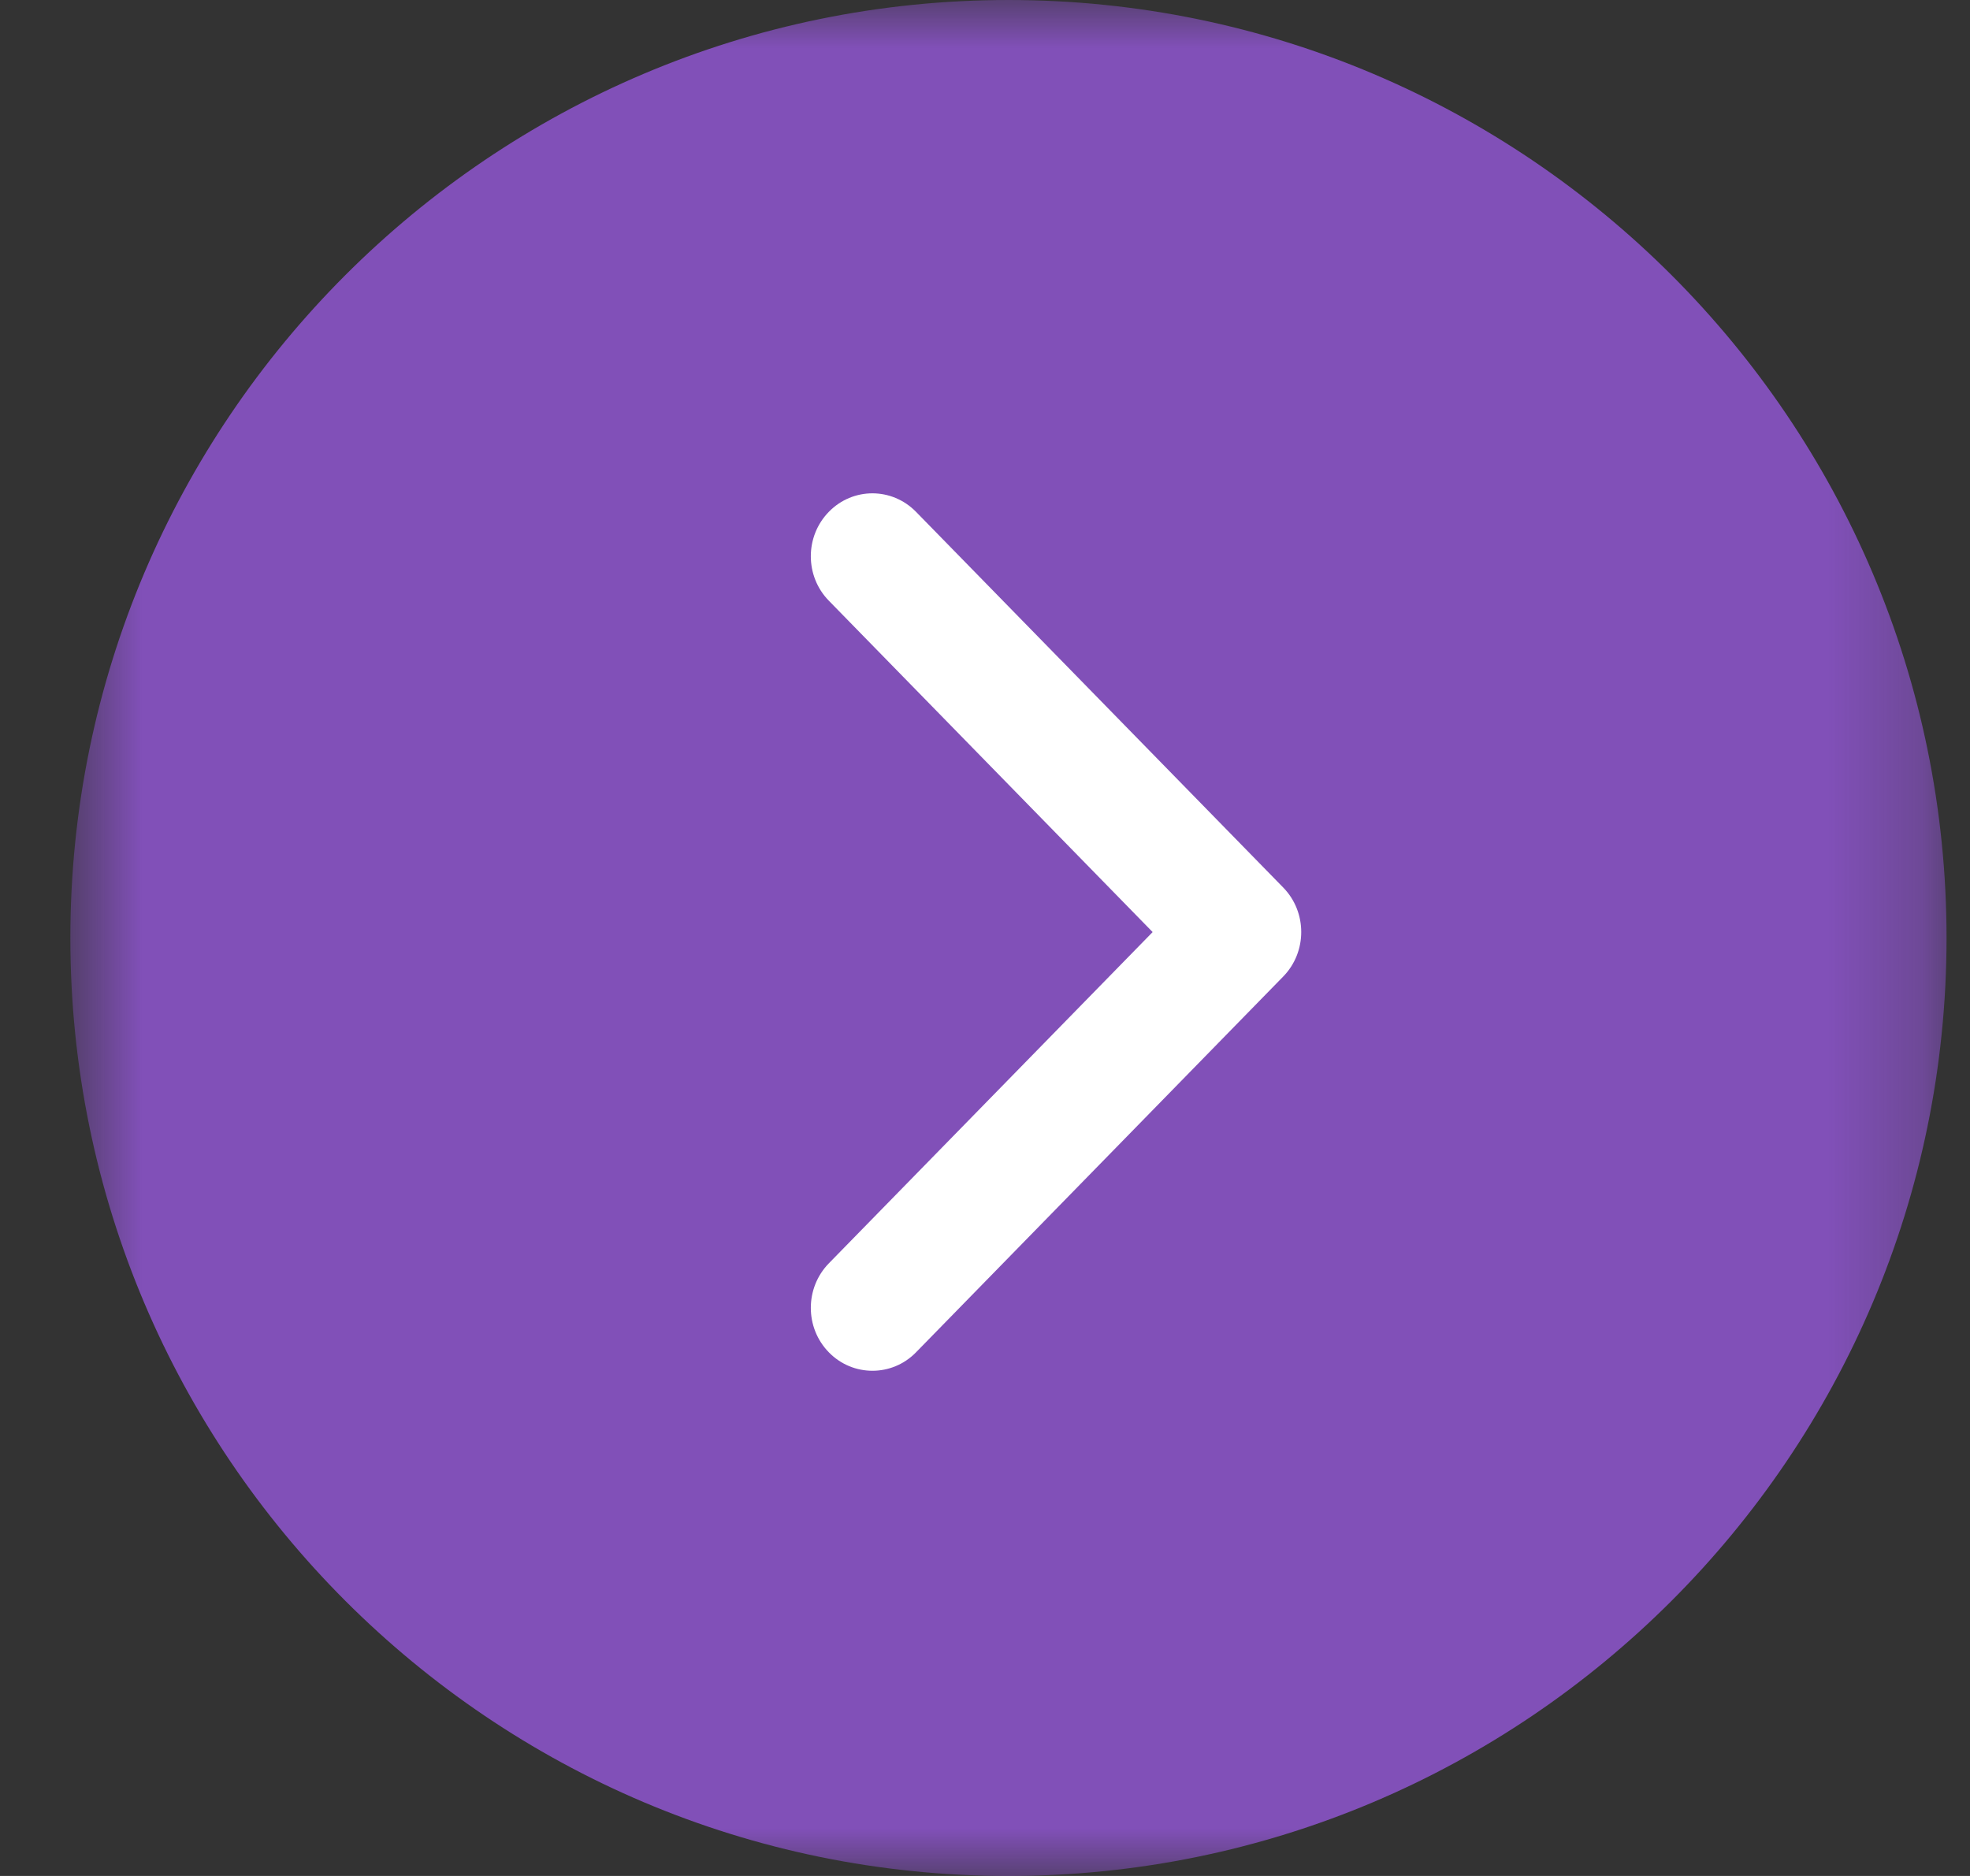 <svg width="21" height="20" viewBox="0 0 21 20" fill="none" xmlns="http://www.w3.org/2000/svg">
<rect x="0" y="0" width="21" height="20" fill="#333333" stroke="none"/>
<g id="Group 366">
<g id="Clip path group">
<mask id="mask0_324_646" style="mask-type:luminance" maskUnits="userSpaceOnUse" x="0" y="0" width="21" height="20">
<g id="f5161ea9b8">
<path id="Vector" d="M0.75 0H20.75V20H0.75V0Z" fill="white"/>
</g>
</mask>
<g mask="url(#mask0_324_646)">
<g id="Group">
<path id="Vector_2" d="M10.75 0C5.236 0 0.75 4.486 0.75 10C0.75 15.514 5.236 20 10.75 20C16.264 20 20.75 15.514 20.75 10C20.75 4.486 16.264 0 10.75 0Z" fill="#8150B8"/>
</g>
</g>
</g>
<path id="Vector_3" d="M9.764 5.456C9.507 5.194 9.092 5.194 8.836 5.456C8.579 5.718 8.579 6.143 8.836 6.405L12.287 9.937L8.836 13.468C8.579 13.731 8.579 14.156 8.836 14.418C8.964 14.549 9.132 14.614 9.3 14.614C9.468 14.614 9.636 14.549 9.764 14.418L13.679 10.411C13.935 10.149 13.935 9.724 13.679 9.462L9.764 5.456Z" fill="white"/>
</g>
</svg>
